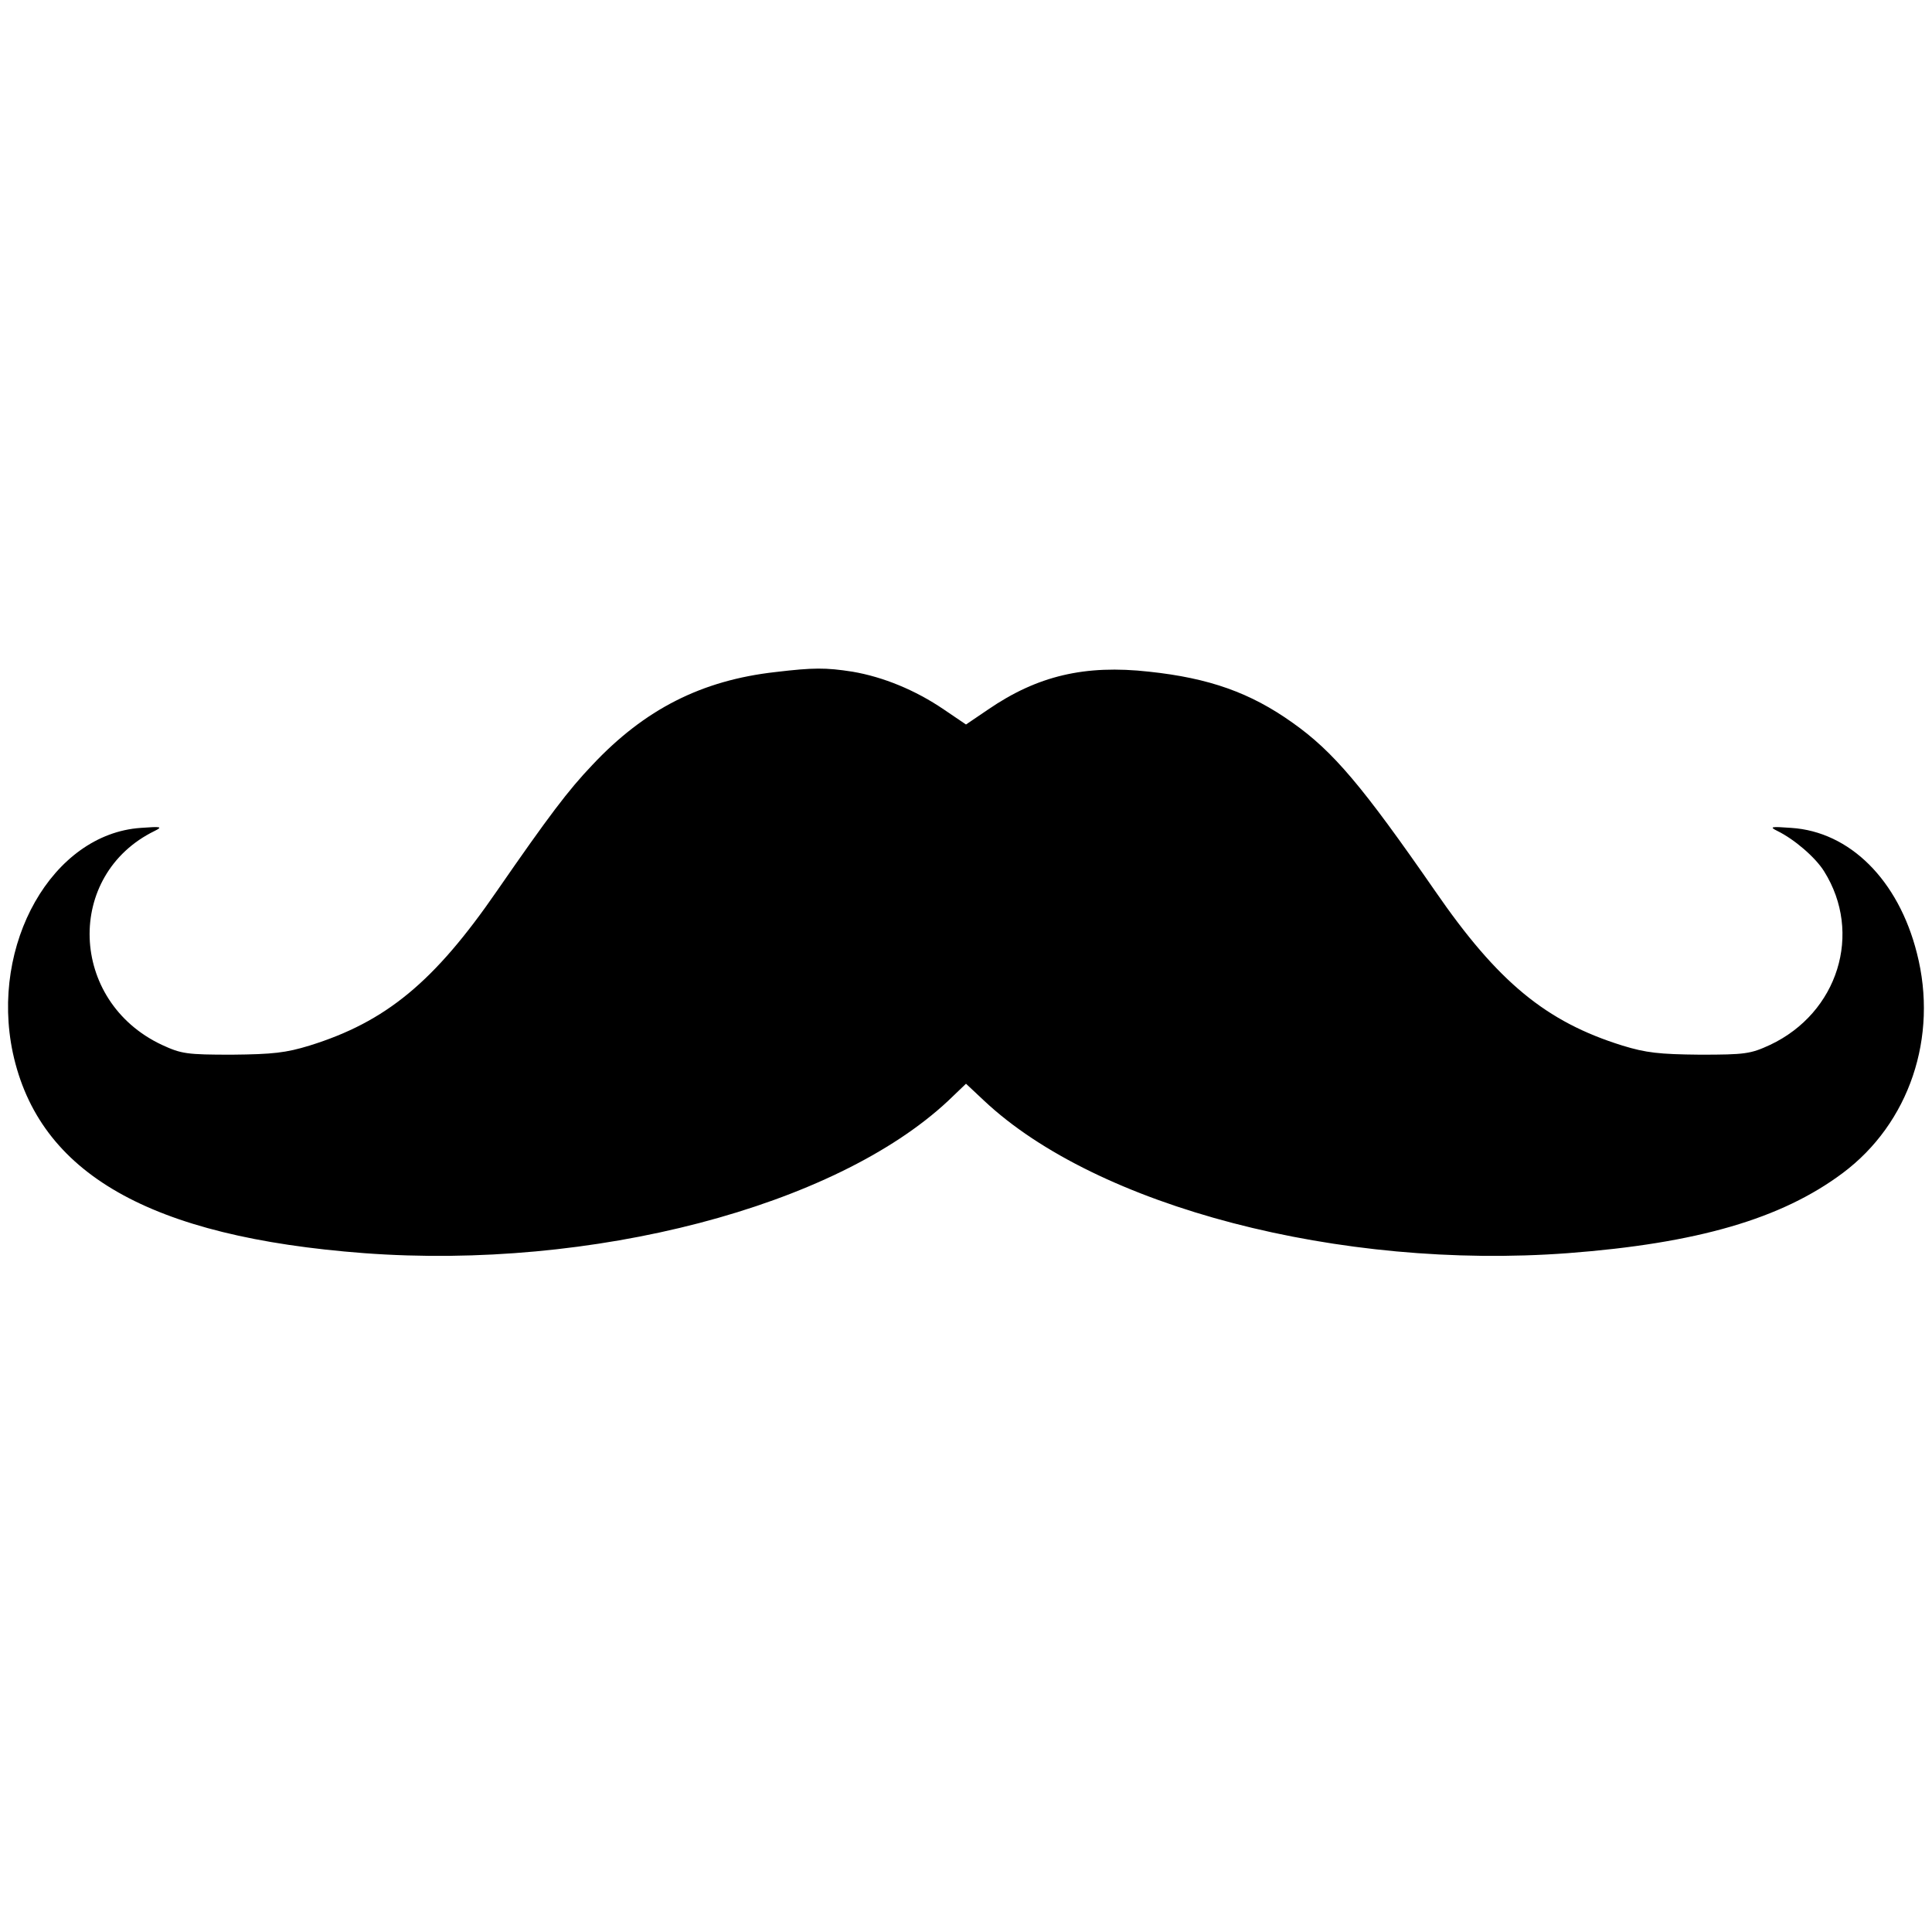 <svg xmlns="http://www.w3.org/2000/svg" version="1.1" xmlns:xlink="http://www.w3.org/1999/xlink" xmlns:svgjs="http://svgjs.com/svgjs" width="512pt" height="512pt"><svg version="1.0" xmlns="http://www.w3.org/2000/svg" width="512pt" height="512pt" viewBox="0 0 512 512" preserveAspectRatio="xMidYMid meet">

<g transform="translate(0,512) scale(0.1,-0.1)" fill="#000000" stroke="none">
<path d="M2055 3339 c-196 -22 -347 -99 -485 -246 -64 -67 -116 -136 -253
-334 -166 -241 -294 -347 -497 -410 -62 -19 -97 -23 -205 -24 -120 0 -134 2
-186 26 -247 116 -257 451 -19 567 22 11 17 12 -37 8 -234 -16 -400 -308 -339
-596 69 -320 363 -488 931 -531 604 -45 1248 123 1548 404 l47 45 48 -45 c299
-281 943 -449 1547 -404 343 26 566 91 728 212 177 132 254 361 197 583 -49
194 -178 322 -333 332 -54 4 -59 3 -37 -8 45 -22 101 -70 124 -107 103 -164
37 -375 -143 -460 -52 -24 -66 -26 -186 -26 -108 1 -143 5 -205 24 -203 63
-331 169 -497 410 -192 277 -269 369 -378 446 -111 79 -220 118 -380 135 -170
19 -296 -11 -426 -100 l-59 -40 -59 40 c-75 51 -160 86 -242 100 -71 11 -103
11 -204 -1z"></path>
</g>
</svg><style>@media (prefers-color-scheme: light) { :root { filter: none; } }
</style></svg>